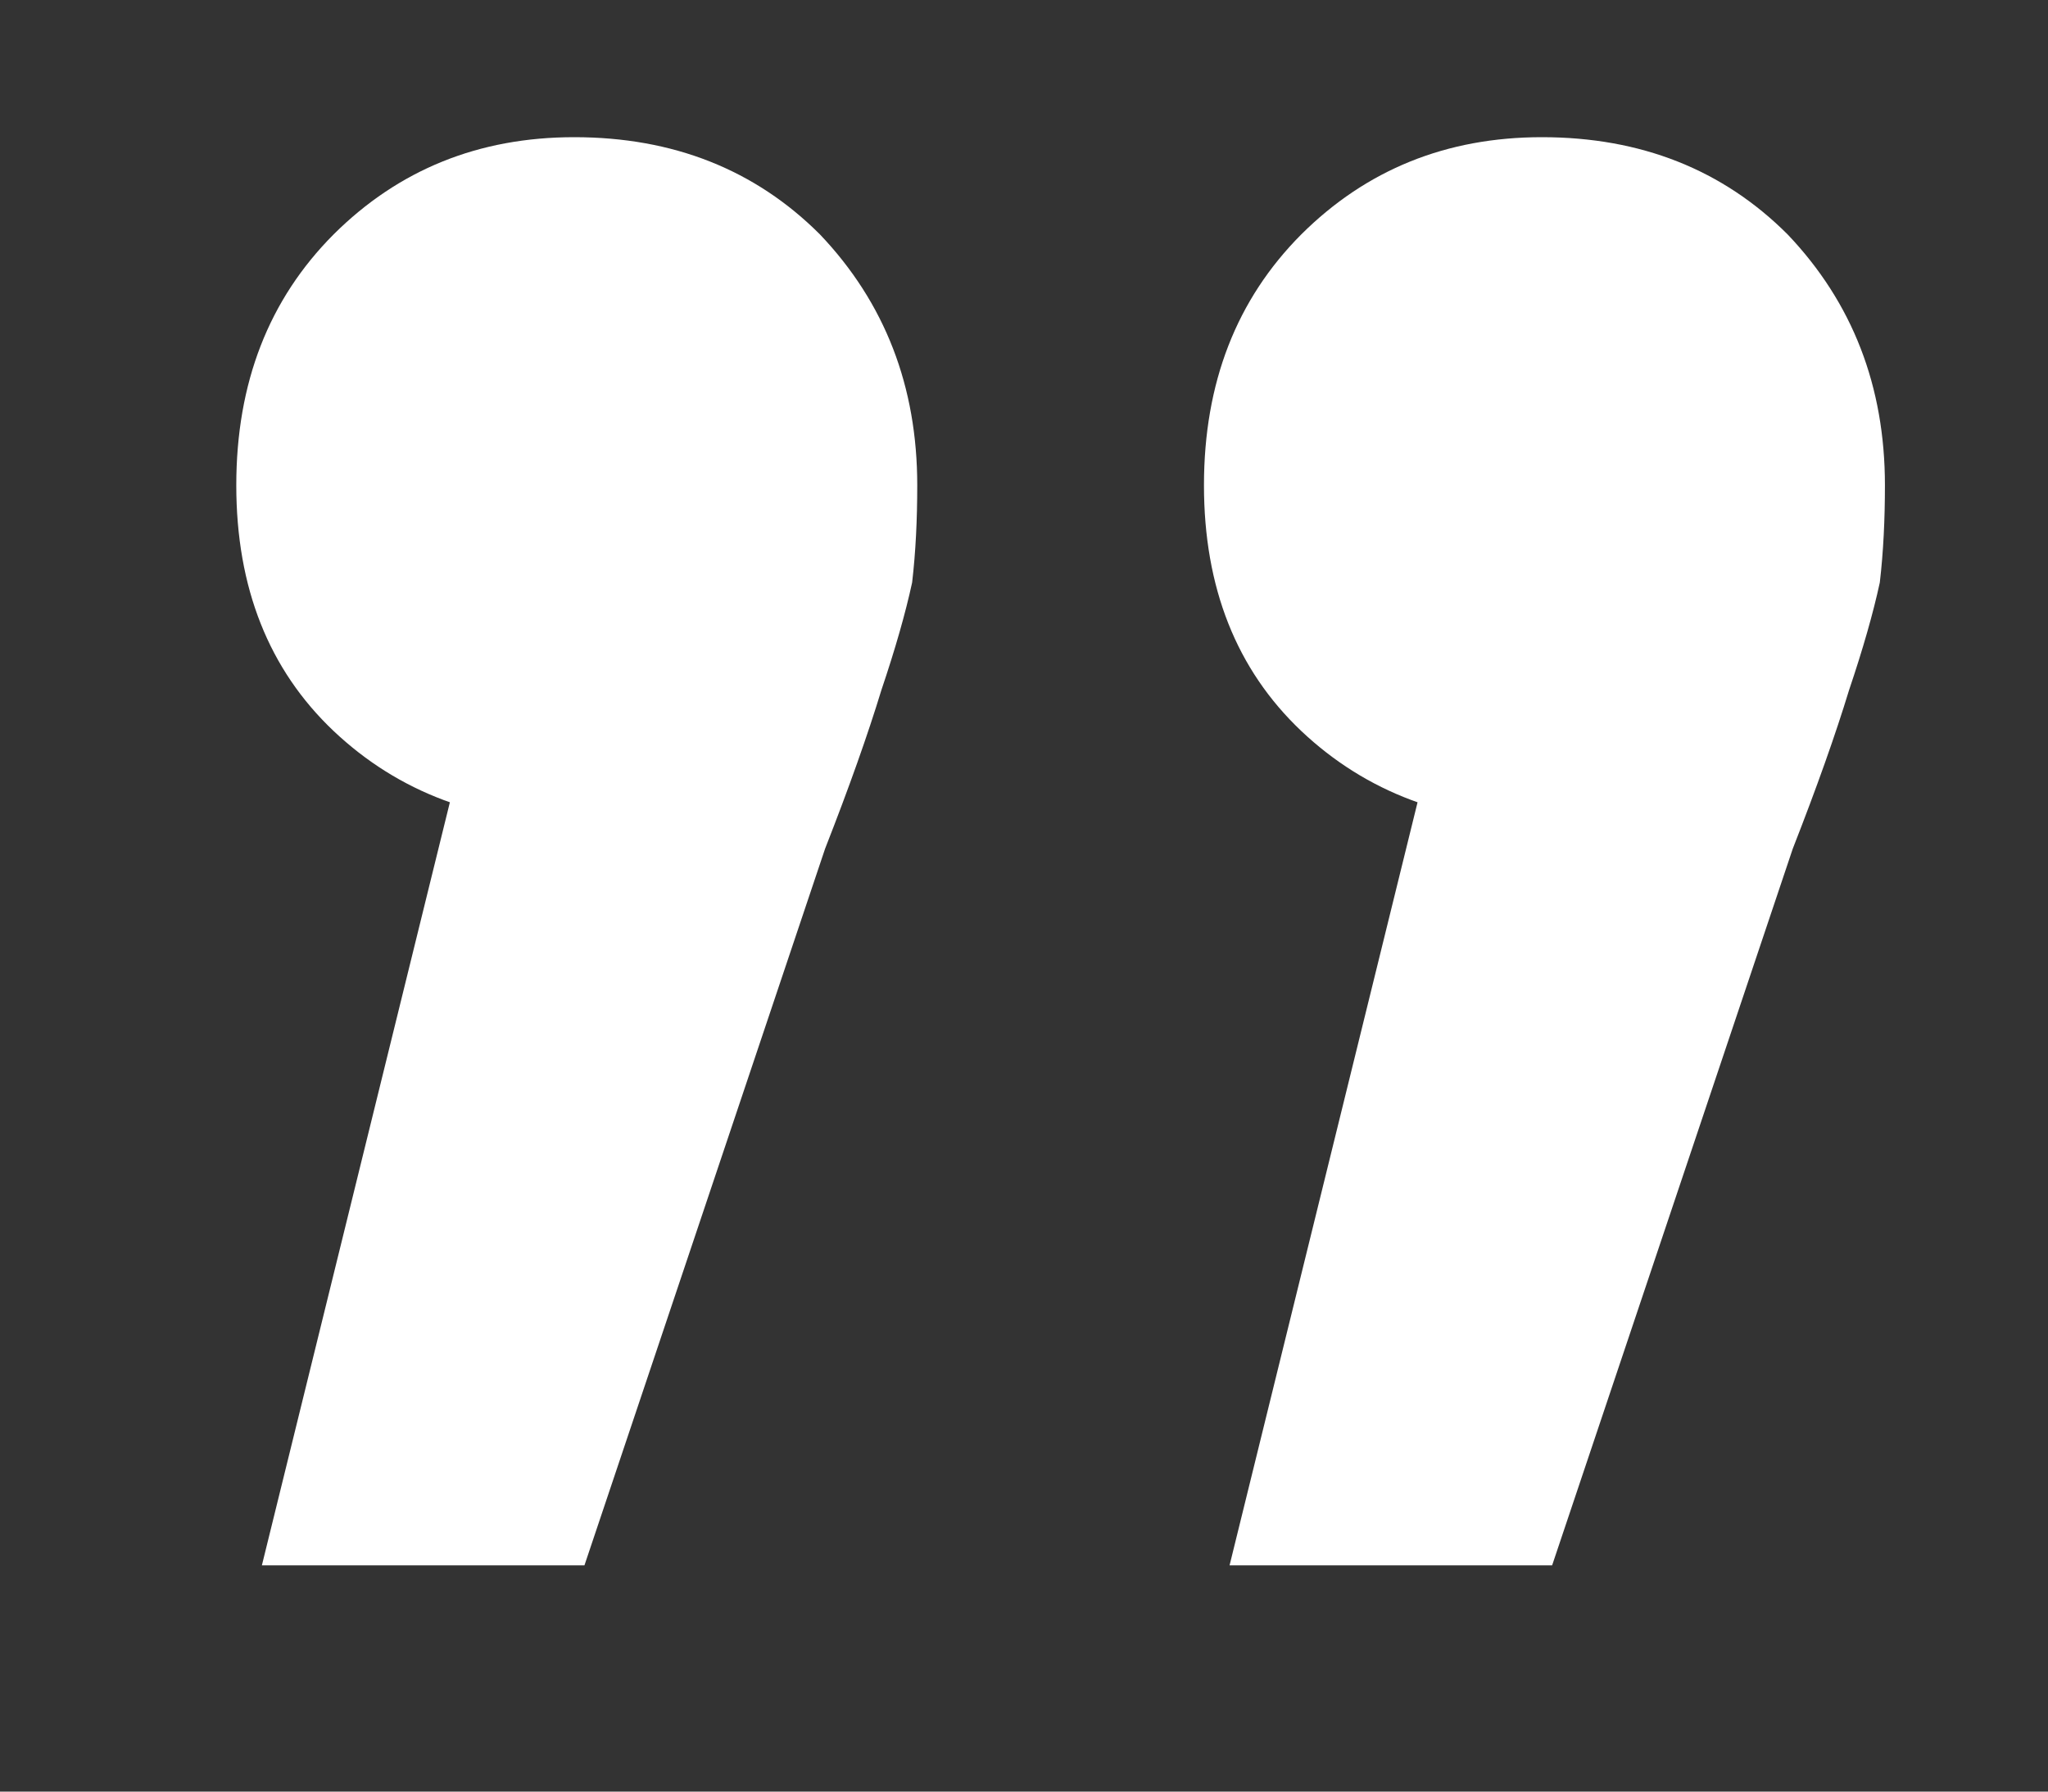 <?xml version="1.0" encoding="UTF-8"?> <svg xmlns="http://www.w3.org/2000/svg" width="8" height="7" viewBox="0 0 8 7" fill="none"><rect x="0" y="0" width="8" height="7" fill="#333333" stroke="none"/><path d="M4.803 6.116L5.803 2.056L6.043 3.216C5.657 3.216 5.337 3.096 5.083 2.856C4.83 2.616 4.703 2.296 4.703 1.896C4.703 1.496 4.83 1.17 5.083 0.916C5.337 0.663 5.65 0.536 6.023 0.536C6.41 0.536 6.73 0.663 6.983 0.916C7.237 1.183 7.363 1.51 7.363 1.896C7.363 2.03 7.357 2.156 7.343 2.276C7.317 2.396 7.277 2.536 7.223 2.696C7.17 2.87 7.097 3.076 7.003 3.316L6.063 6.116H4.803ZM1.023 6.116L2.023 2.056L2.263 3.216C1.877 3.216 1.557 3.096 1.303 2.856C1.05 2.616 0.923 2.296 0.923 1.896C0.923 1.496 1.05 1.17 1.303 0.916C1.557 0.663 1.87 0.536 2.243 0.536C2.63 0.536 2.95 0.663 3.203 0.916C3.457 1.183 3.583 1.51 3.583 1.896C3.583 2.03 3.577 2.156 3.563 2.276C3.537 2.396 3.497 2.536 3.443 2.696C3.39 2.87 3.317 3.076 3.223 3.316L2.283 6.116H1.023Z" fill="white"></path></svg> 